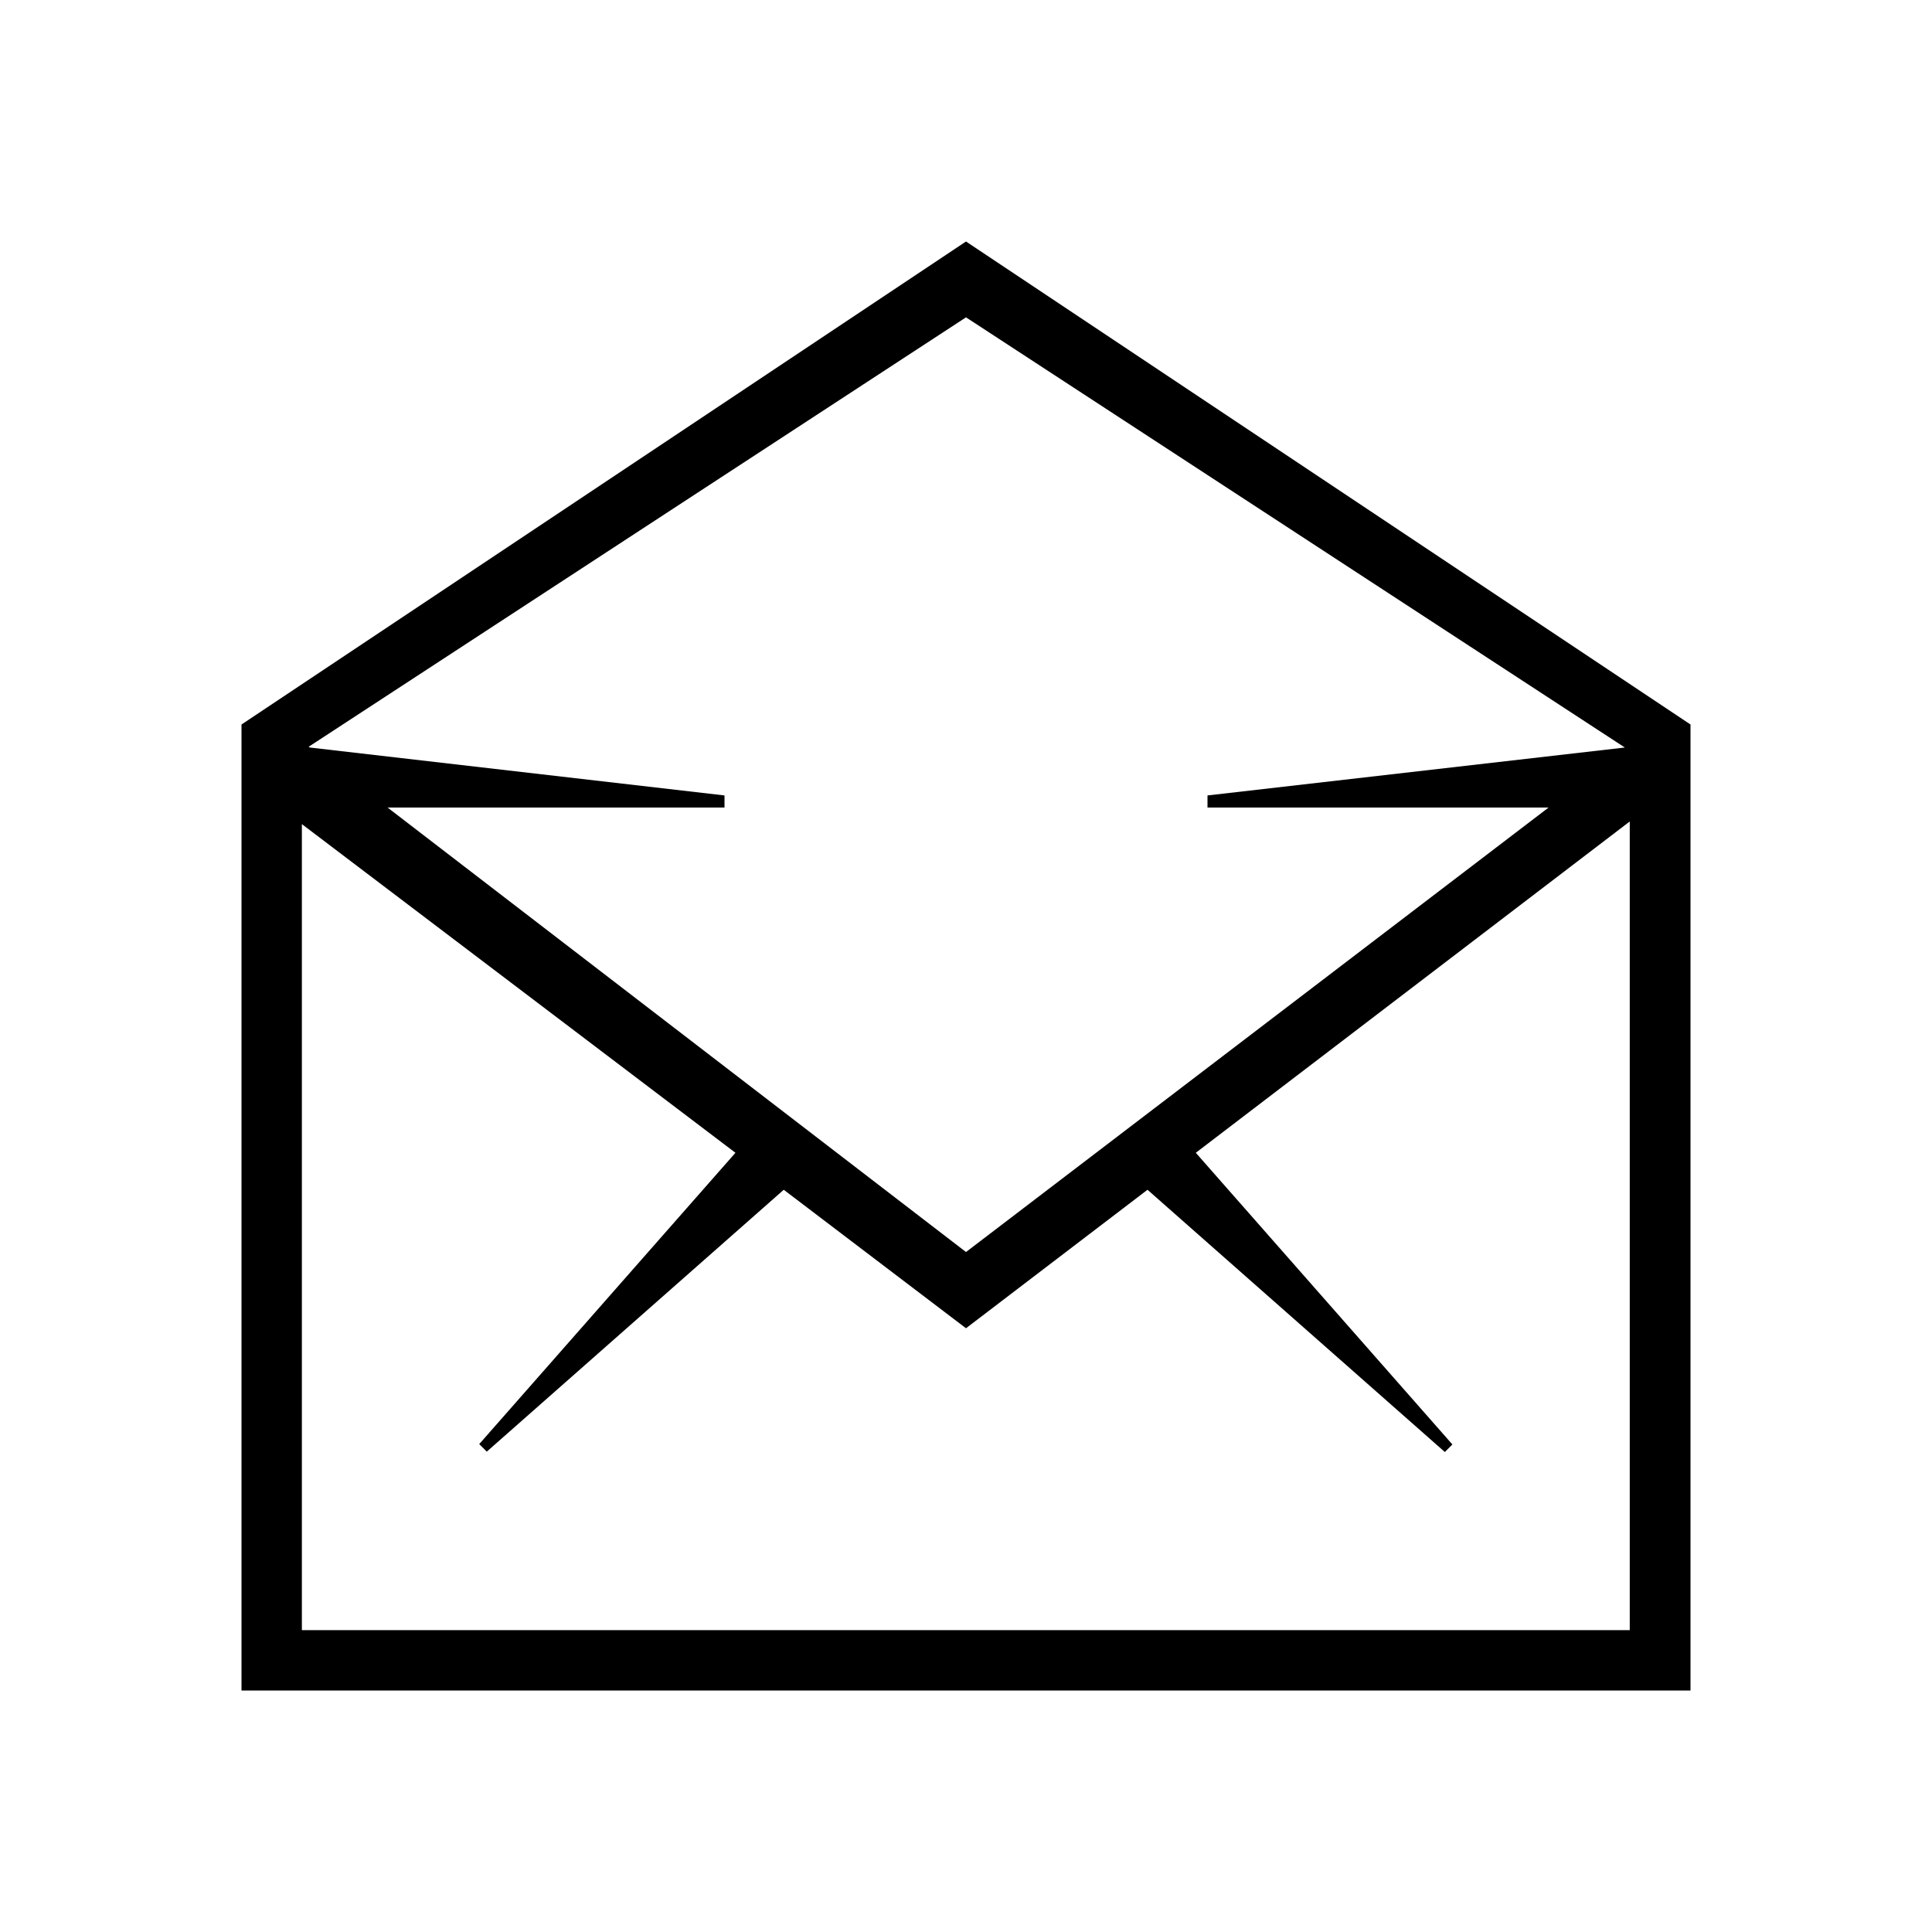 <svg xmlns="http://www.w3.org/2000/svg" viewBox="0 0 512 512"><path d="M256 64L64 192v256h384V192L256 64zm176 368H80V218.4l114.9 87.1-67.9 77.2 2 2 78.7-69.4L256 352l48.1-36.7 78.8 69.5 2-2-68-77.3 115-87.8V432zM256 331.8L102.7 214H192v-3.2L82.1 198.1l-.3-.2L256 84.1l174.6 114L320 210.8v3.2h90.4L256 331.8z"/></svg>